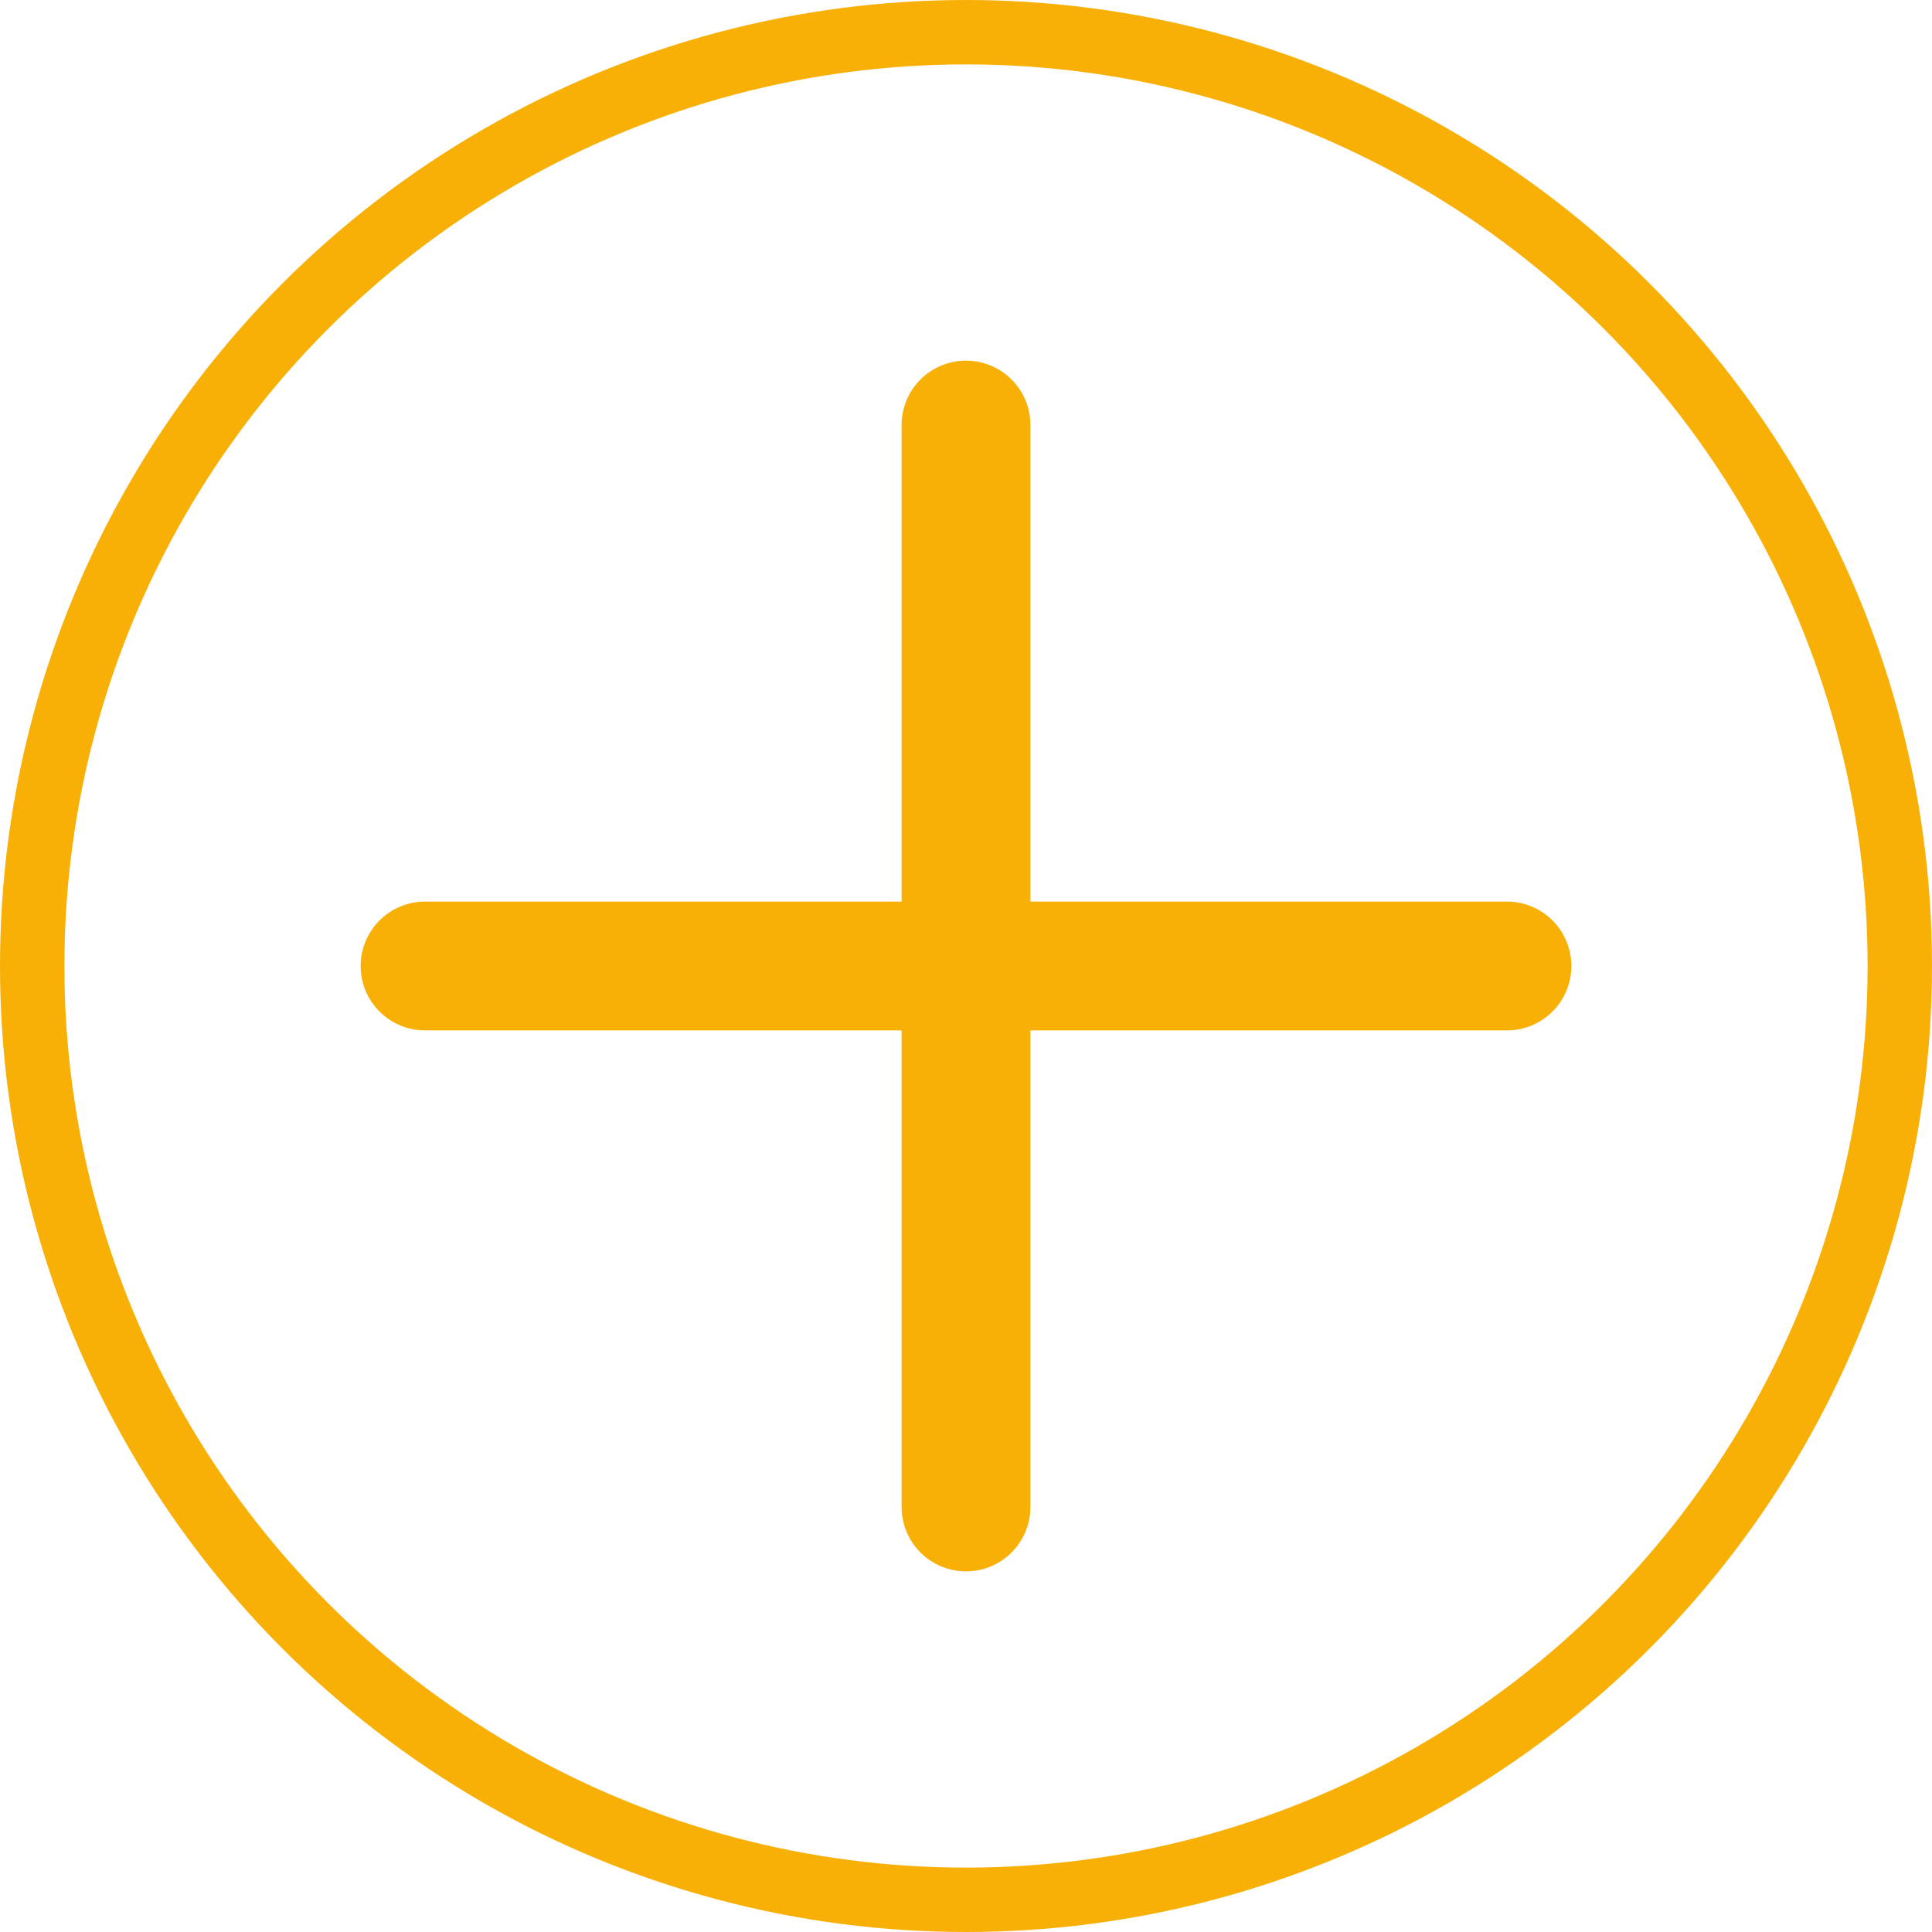 <svg width="30" height="30" viewBox="0 0 30 30" fill="none" xmlns="http://www.w3.org/2000/svg">
<circle cx="15" cy="15" r="14.5" stroke="#F8B006"/>
<path d="M15 23.4V15M15 15V6.6M15 15H23.4M15 15H6.6" stroke="#F8B006" stroke-width="2" stroke-linecap="round"/>
</svg>
